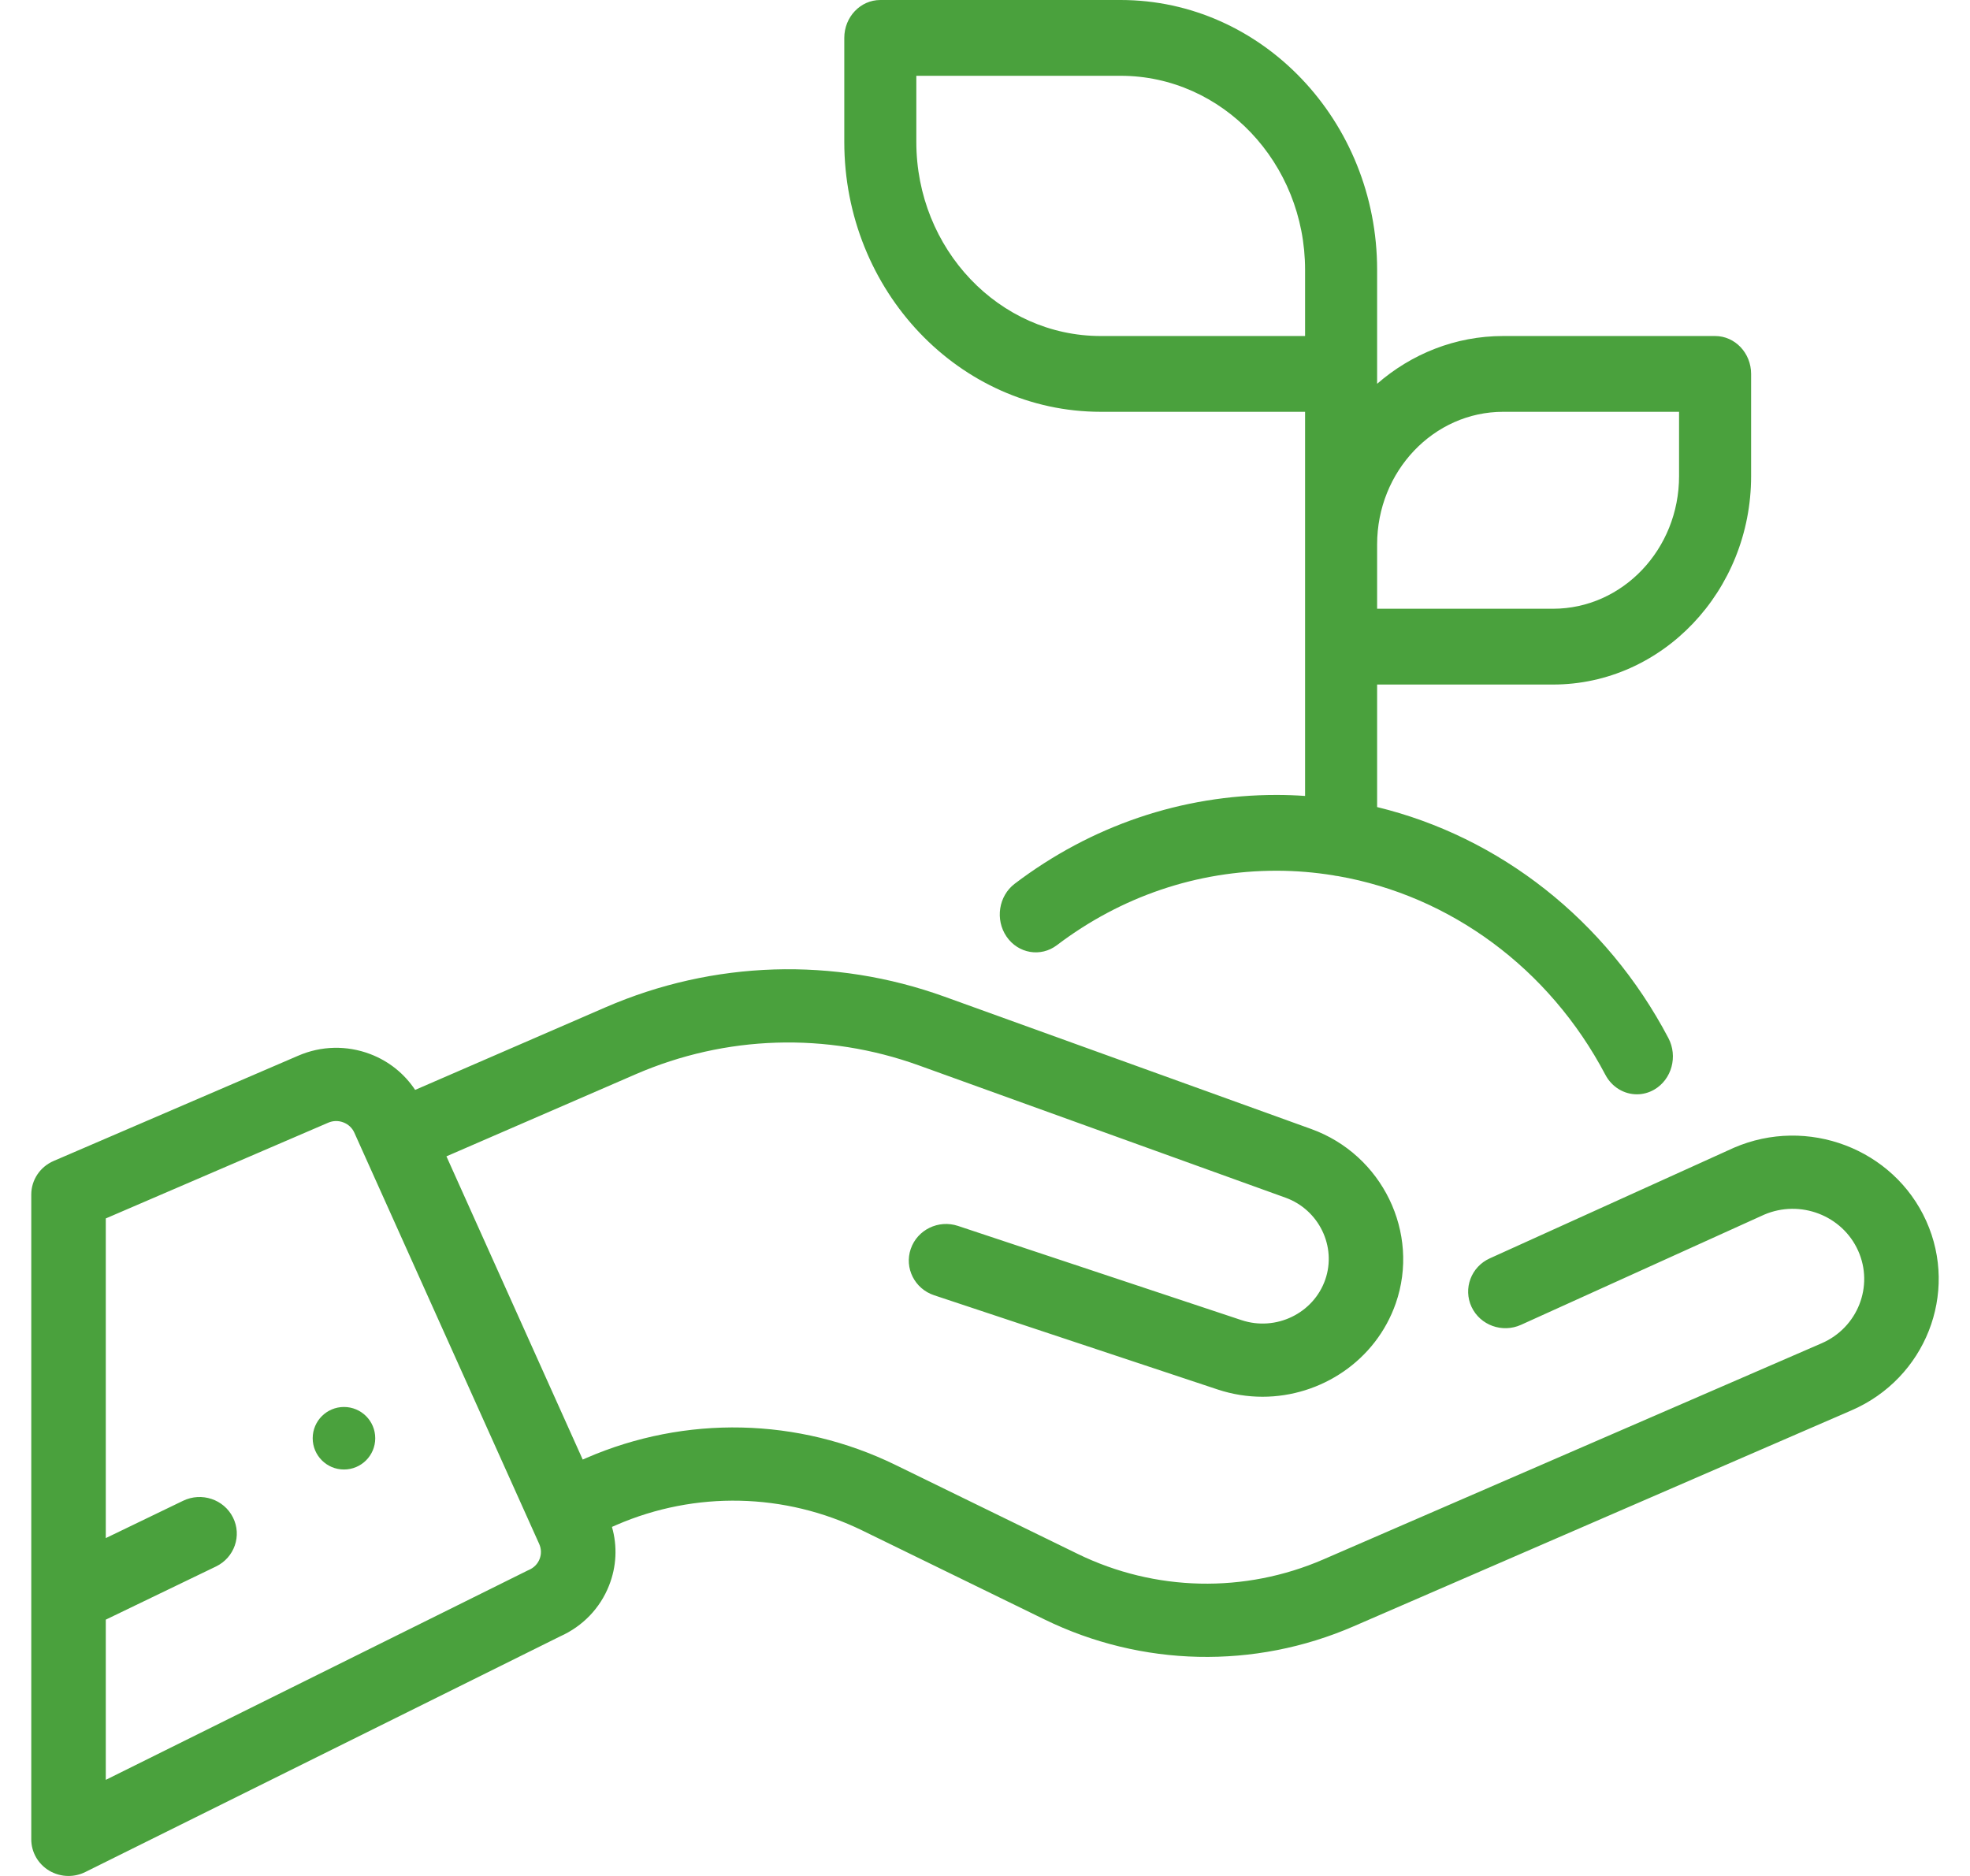 <?xml version="1.0" encoding="UTF-8"?>
<svg width="63px" height="60px" viewBox="0 0 63 60" version="1.1" xmlns="http://www.w3.org/2000/svg" xmlns:xlink="http://www.w3.org/1999/xlink">
    <title>sprout</title>
    <g id="Page-1" stroke="none" stroke-width="1" fill="none" fill-rule="evenodd">
        <g id="Tenure" transform="translate(-201, -3750)" fill="#4AA13D" fill-rule="nonzero">
            <g id="sprout" transform="translate(201.5, 3750)">
                <circle id="Oval" cx="10.5" cy="46" r="1"></circle>
                <path d="M54.348,10.747 L47.571,10.747 C46.041,10.747 44.636,11.321 43.54,12.275 L43.54,11.959 L43.54,8.631 C43.54,3.872 39.86,0 35.337,0 L27.652,0 C27.016,0 26.5,0.543 26.5,1.212 L26.5,4.54 C26.5,9.3 30.18,13.171 34.703,13.171 L41.236,13.171 L41.236,17.412 L41.236,20.682 L41.236,25.457 C40.932,25.436 40.627,25.425 40.32,25.425 C37.292,25.425 34.398,26.407 31.95,28.265 C31.435,28.656 31.318,29.414 31.69,29.957 C32.062,30.499 32.782,30.622 33.298,30.231 C35.351,28.673 37.779,27.849 40.32,27.849 C40.934,27.849 41.541,27.9 42.137,27.996 C42.186,28.008 42.237,28.016 42.289,28.021 C45.873,28.648 49.043,30.964 50.839,34.375 C51.05,34.775 51.443,35 51.848,35 C52.037,35 52.228,34.951 52.405,34.848 C52.962,34.523 53.163,33.786 52.854,33.2 C50.861,29.415 47.449,26.763 43.54,25.813 L43.54,21.894 L49.165,21.894 C52.658,21.894 55.5,18.904 55.5,15.229 L55.5,11.959 C55.5,11.29 54.984,10.747 54.348,10.747 Z M41.236,10.747 L34.703,10.747 C31.45,10.747 28.804,7.963 28.804,4.54 L28.804,2.424 L35.337,2.424 C38.59,2.424 41.236,5.208 41.236,8.631 L41.236,10.747 L41.236,10.747 Z M53.196,15.229 C53.196,17.568 51.388,19.47 49.165,19.47 L43.54,19.47 L43.54,17.413 C43.54,15.074 45.348,13.171 47.571,13.171 L53.196,13.171 L53.196,15.229 Z" id="Shape"></path>
                <path d="M61.102,39.055 C60.063,36.741 57.3,35.69 54.945,36.711 C54.939,36.714 54.934,36.717 54.928,36.719 L47.143,40.247 C46.546,40.517 46.285,41.213 46.56,41.8 C46.836,42.387 47.544,42.643 48.141,42.373 L55.916,38.85 C57.067,38.356 58.414,38.87 58.922,40.001 C59.432,41.134 58.908,42.463 57.755,42.963 L41.825,49.874 C39.301,50.969 36.435,50.905 33.964,49.699 L28.133,46.852 C25.026,45.336 21.423,45.256 18.25,46.632 L18.135,46.682 L13.777,36.984 L19.827,34.359 C22.71,33.109 25.926,33.008 28.884,34.075 L40.61,38.306 C41.68,38.692 42.25,39.868 41.881,40.928 C41.505,42.007 40.304,42.588 39.204,42.223 L30.136,39.209 C29.513,39.002 28.837,39.331 28.626,39.943 C28.415,40.555 28.75,41.22 29.373,41.427 L38.441,44.441 C38.915,44.598 39.399,44.673 39.875,44.673 C41.745,44.673 43.498,43.516 44.136,41.686 C44.92,39.432 43.707,36.93 41.431,36.109 L29.705,31.877 C26.165,30.6 22.316,30.721 18.865,32.217 L12.776,34.859 C12.433,34.342 11.939,33.942 11.342,33.714 C10.59,33.428 9.77,33.447 9.035,33.766 L1.213,37.133 C0.78,37.32 0.5,37.741 0.5,38.205 L0.5,58.829 C0.5,59.236 0.715,59.613 1.067,59.827 C1.258,59.942 1.474,60 1.691,60 C1.875,60 2.059,59.958 2.228,59.874 L17.414,52.337 C18.136,52.014 18.691,51.437 18.978,50.709 C19.217,50.103 19.247,49.451 19.07,48.836 L19.212,48.774 C21.736,47.679 24.601,47.743 27.073,48.949 L32.904,51.796 C36.011,53.313 39.613,53.393 42.787,52.016 L58.717,45.105 C61.072,44.083 62.142,41.369 61.102,39.055 Z M16.756,49.863 C16.695,50.019 16.575,50.141 16.42,50.209 C16.401,50.217 16.383,50.226 16.364,50.235 L2.883,56.926 L2.883,51.802 L6.407,50.102 C6.997,49.817 7.241,49.115 6.951,48.535 C6.661,47.954 5.947,47.715 5.356,48 L2.883,49.194 L2.883,38.97 L9.994,35.909 C10.149,35.841 10.322,35.837 10.48,35.898 C10.639,35.958 10.764,36.075 10.832,36.228 L16.437,48.699 C16.437,48.7 16.437,48.701 16.438,48.702 L16.745,49.385 C16.813,49.538 16.817,49.707 16.756,49.863 Z" id="Shape"></path>
            </g>
        </g>
    </g>
</svg>